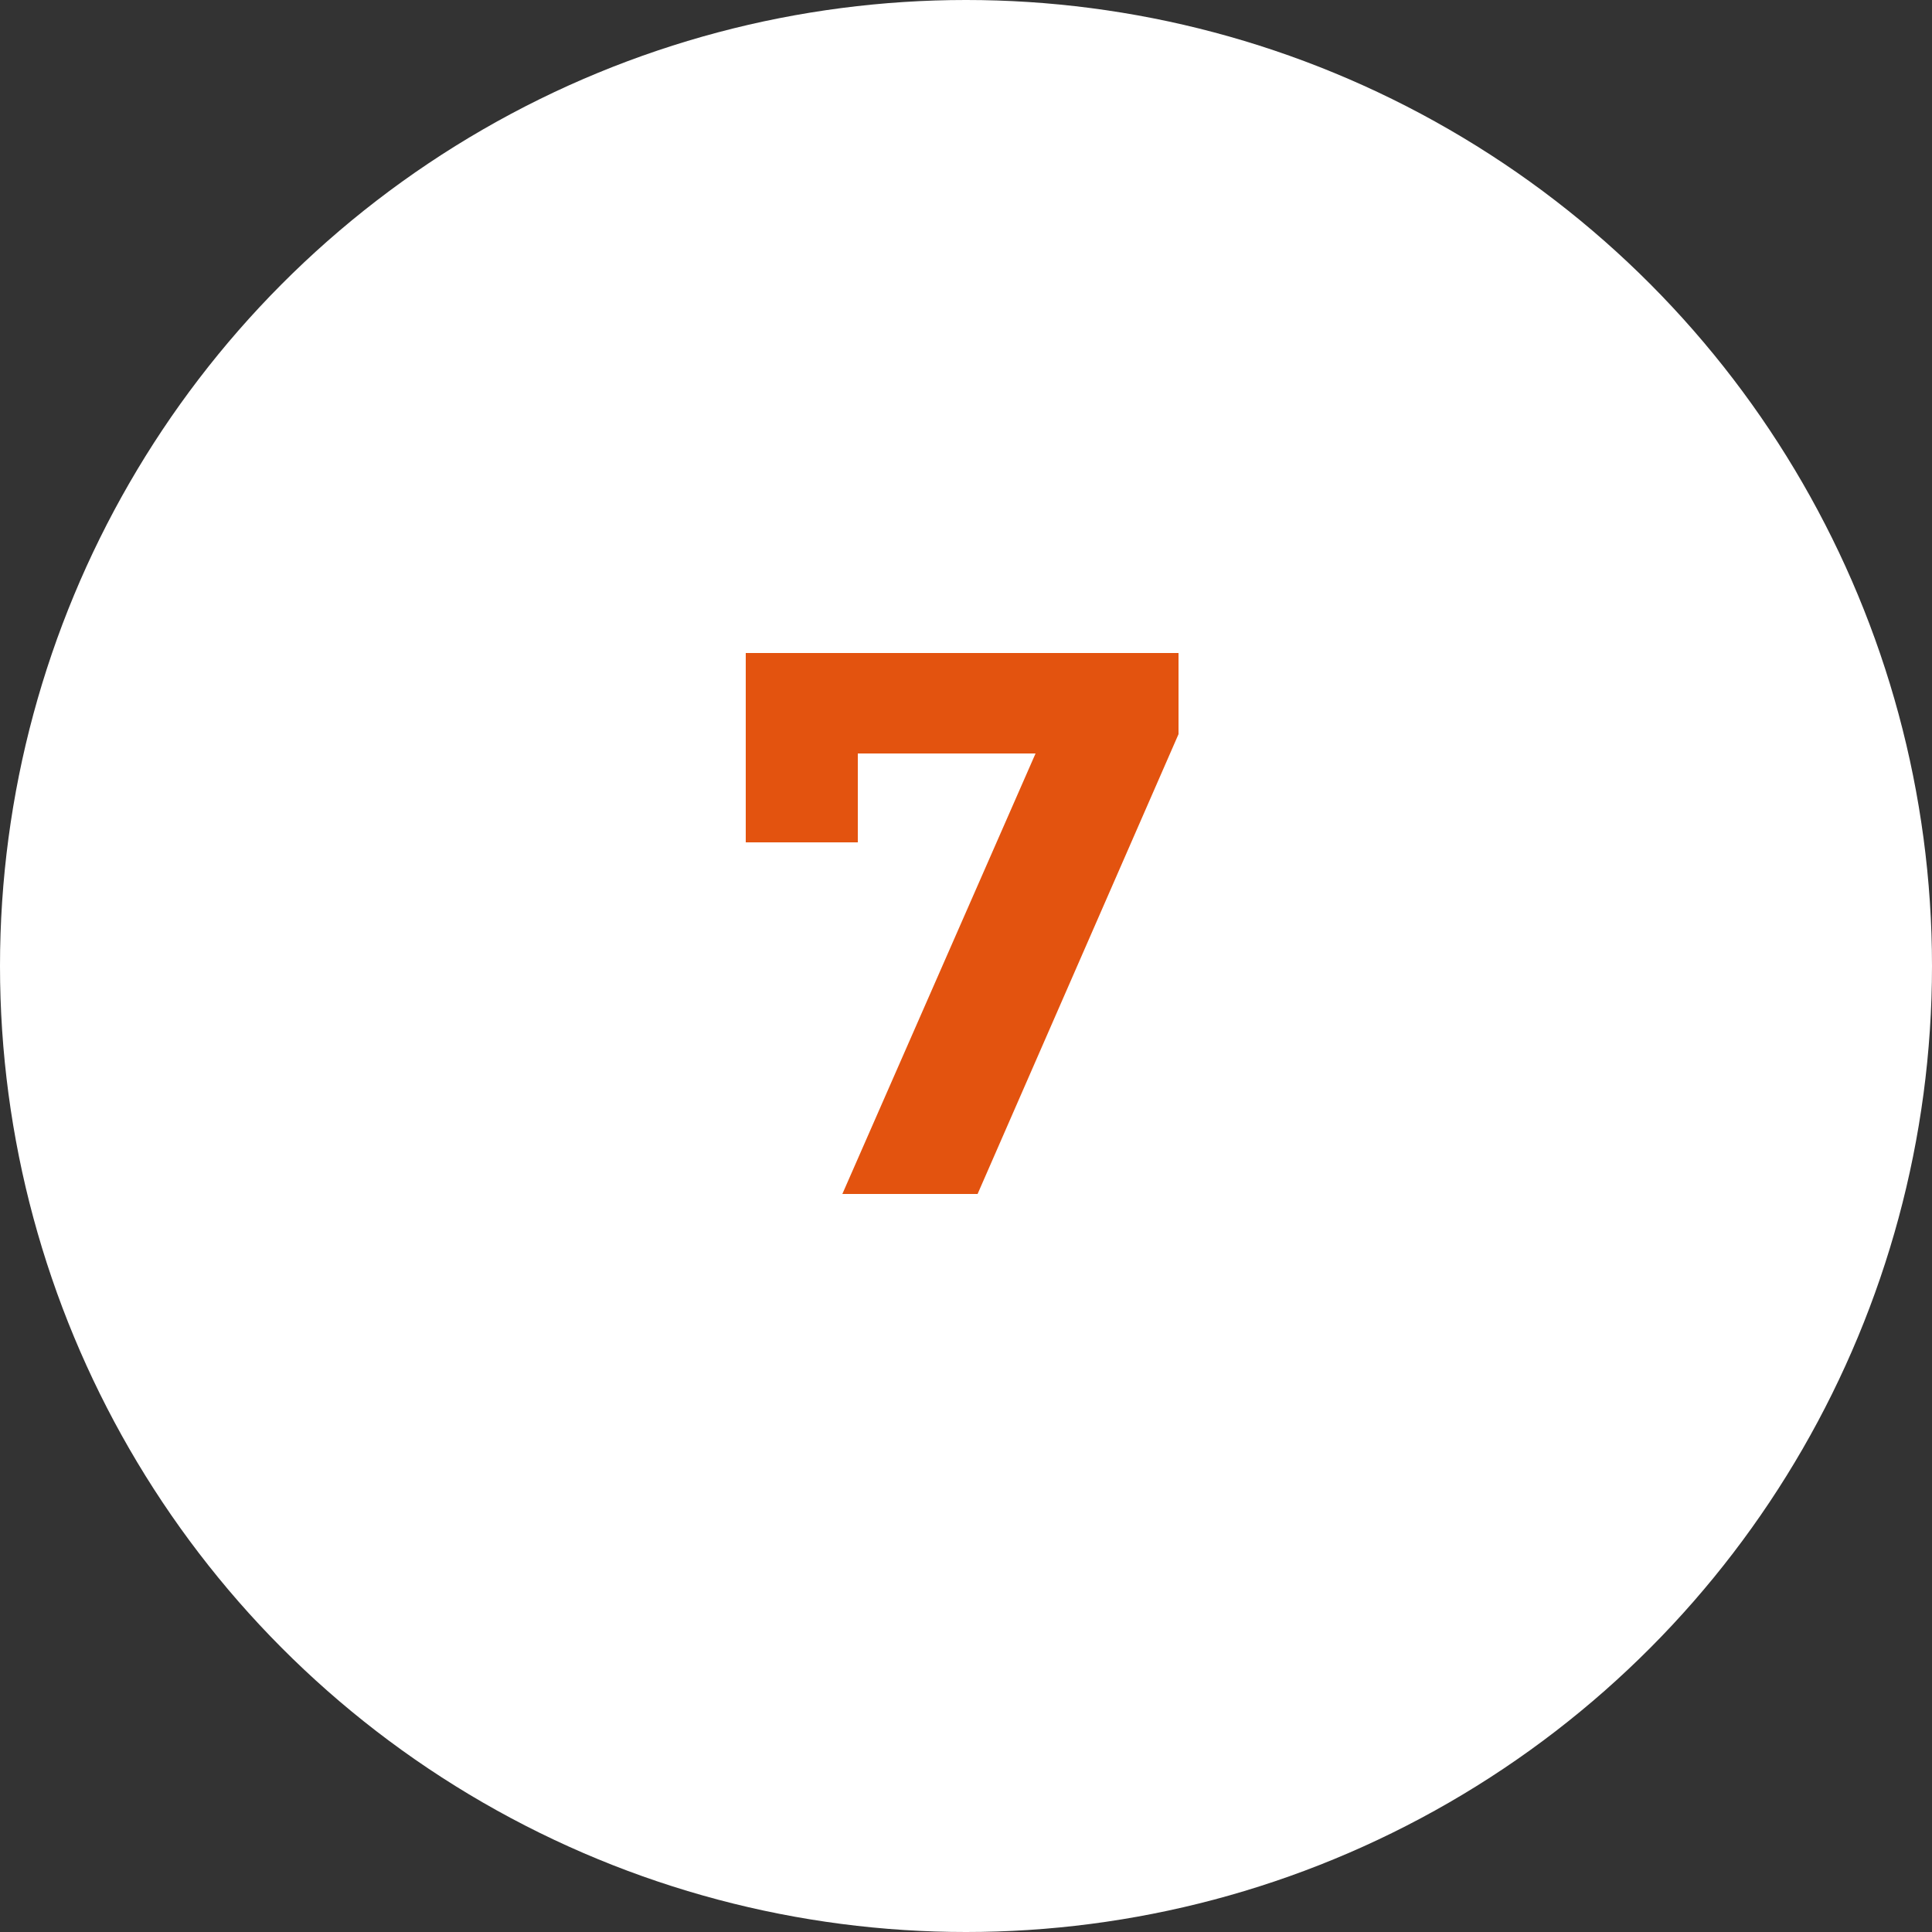 <svg xmlns="http://www.w3.org/2000/svg" xmlns:xlink="http://www.w3.org/1999/xlink" id="Layer_1" viewBox="0 0 50 50" style="enable-background:new 0 0 50 50;"><rect x="0" y="0" width="50" height="50" fill="#333333" stroke="none"/><style>.st0{fill:#FFFFFF;} .st1{fill:#E3530F;}</style><g><circle class="st0" cx="25" cy="25" r="25"/><g><path class="st1" d="M30.5 16.9V19l-5.2 11.9h-3.5l5-11.4h-4.6v2.3h-2.9v-4.9H30.5z"/></g></g></svg>